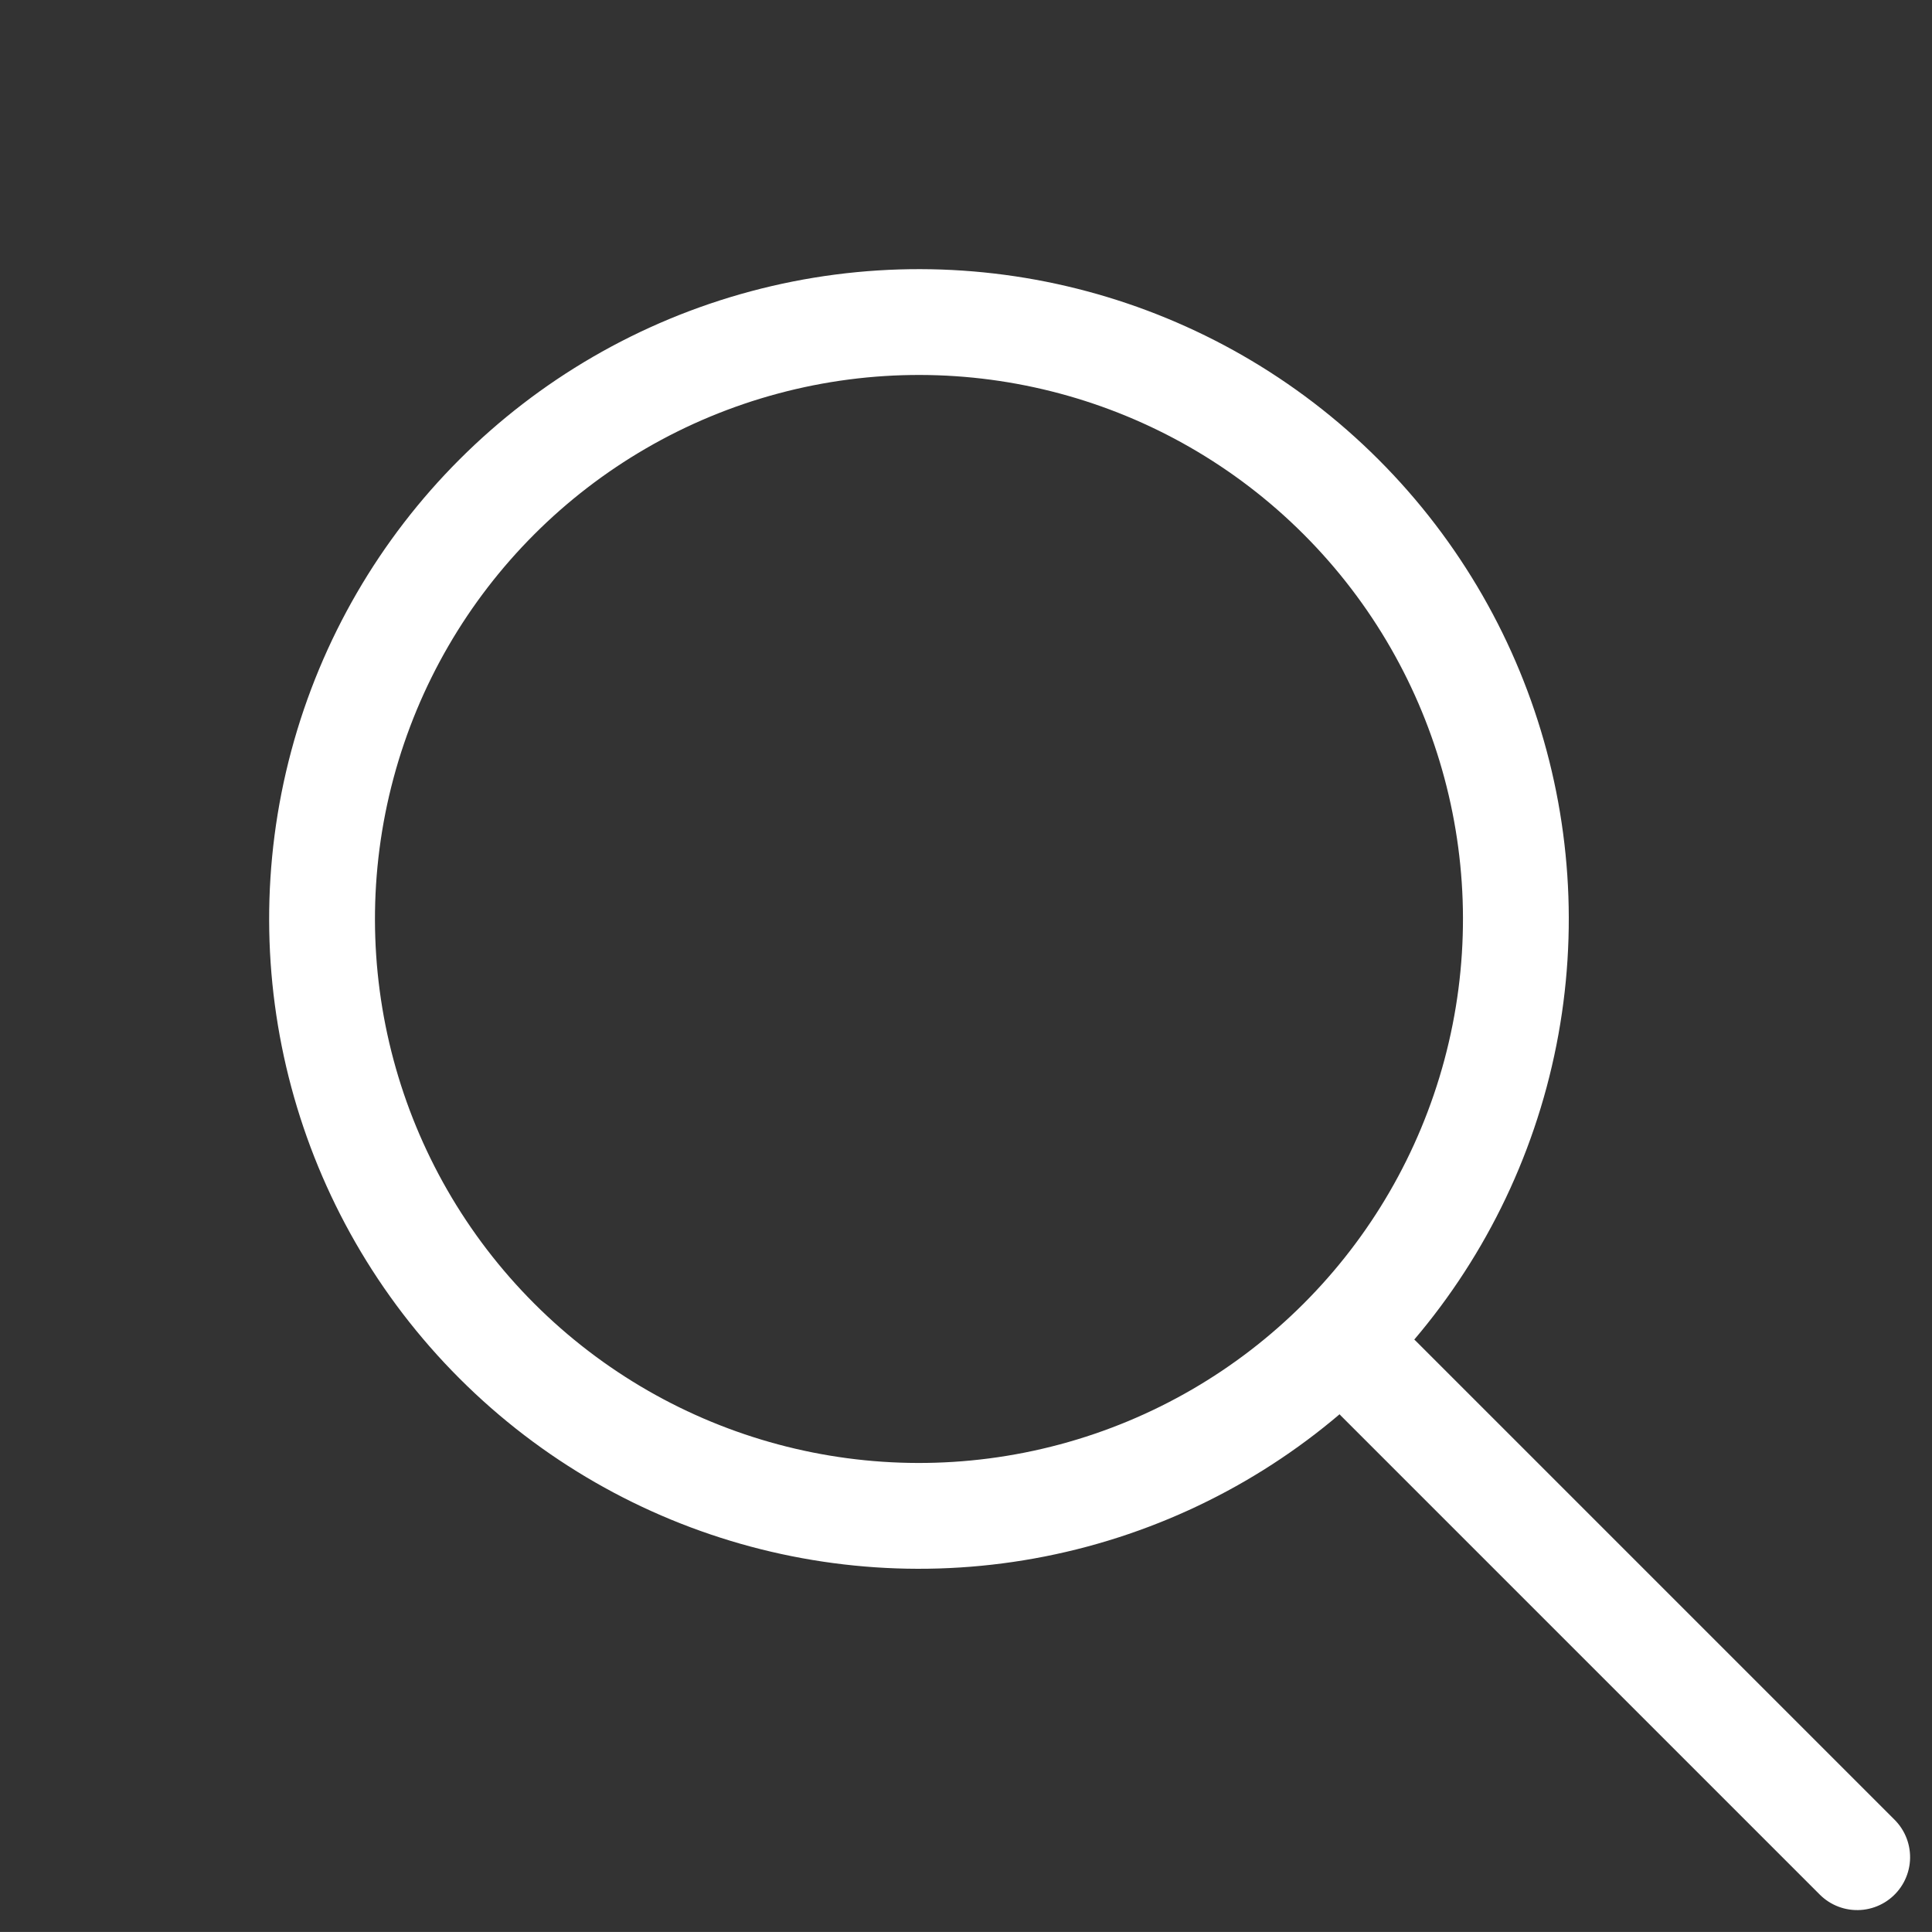 <svg xmlns="http://www.w3.org/2000/svg" width="54.775" height="54.774" viewBox="0 0 54.775 54.774"><rect x="0" y="0" width="54.775" height="54.774" fill="#333333" stroke="none"/><g transform="translate(0 26.054) rotate(-45)"><g transform="translate(0 0)" fill="none" stroke="#fff" stroke-width="3"><circle cx="18.423" cy="18.423" r="18.423" stroke="none"/><circle cx="18.423" cy="18.423" r="16.923" fill="none"/></g><line y2="19.196" transform="translate(18.423 36.845)" fill="none" stroke="#fff" stroke-linecap="round" stroke-width="3"/></g></svg>